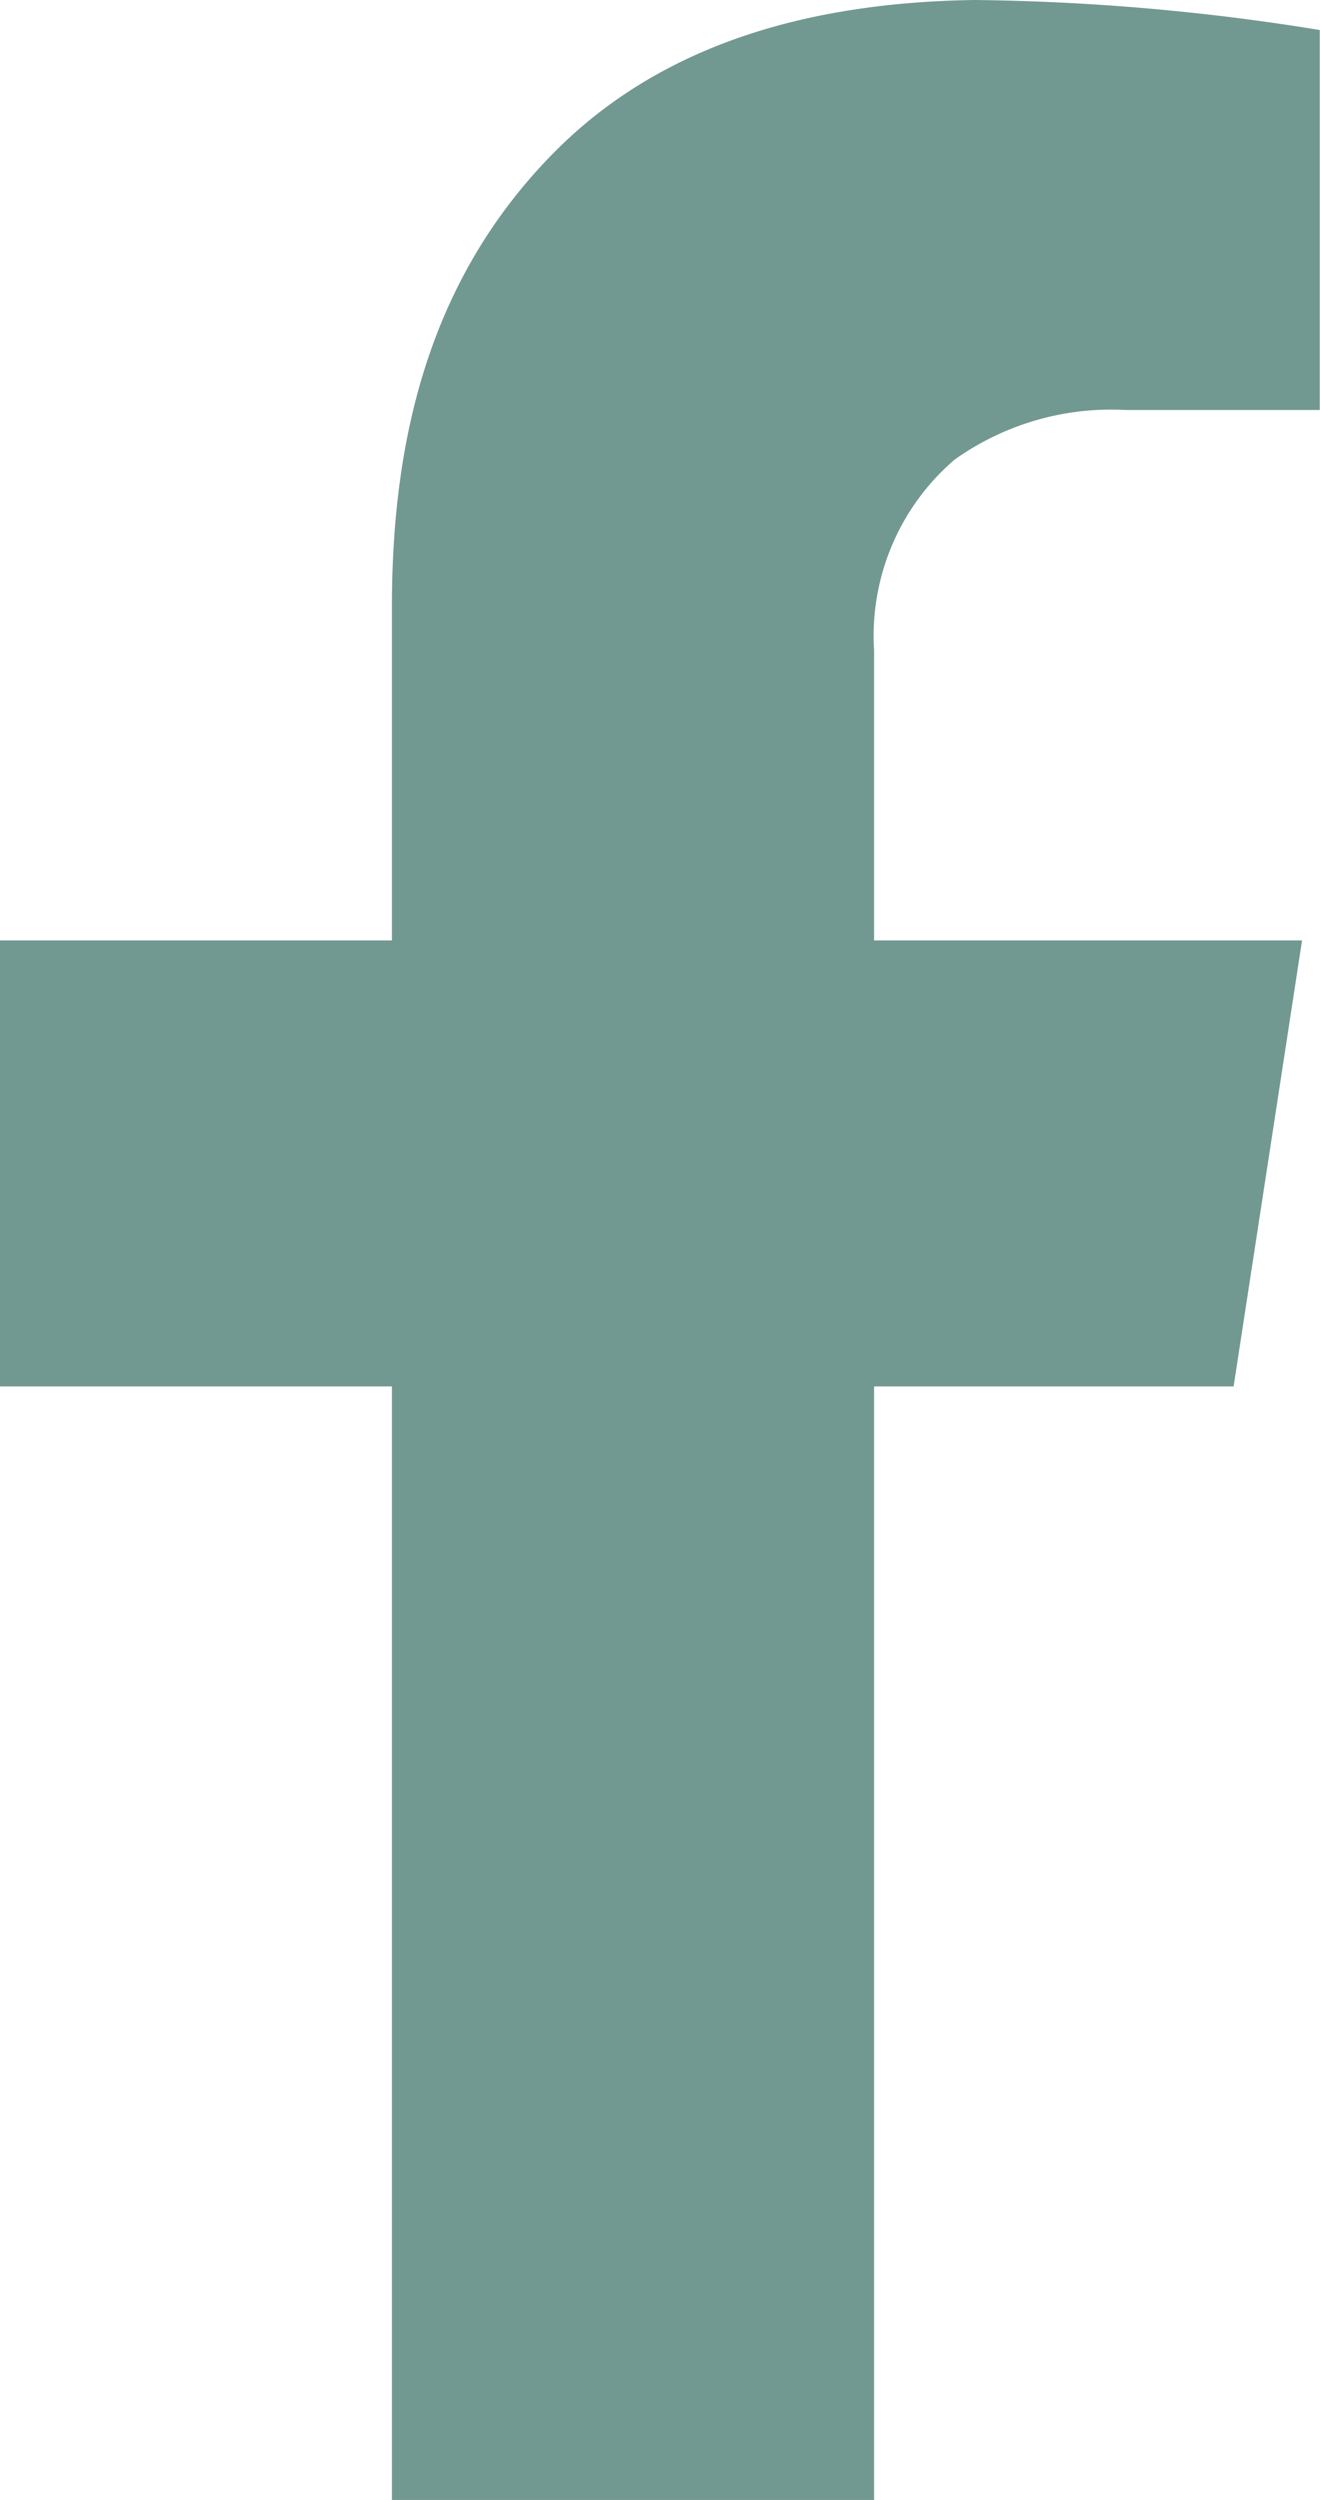 <svg xmlns="http://www.w3.org/2000/svg" width="26.405" height="50" viewBox="0 0 26.405 50">
  <path id="facebook" d="M17.485,13.018v5.791h8.561l-1.369,8.92H17.485V50H7.84V27.729H0v-8.92H7.84v-6.8c.02-3.189.716-6.5,3.385-9.1C13.086,1.108,15.751.052,19.5,0A45.787,45.787,0,0,1,26.4.6V8.2H22.516a5.4,5.4,0,0,0-3.421.993,4.643,4.643,0,0,0-1.609,3.829Z" fill="#729892"/>
</svg>
